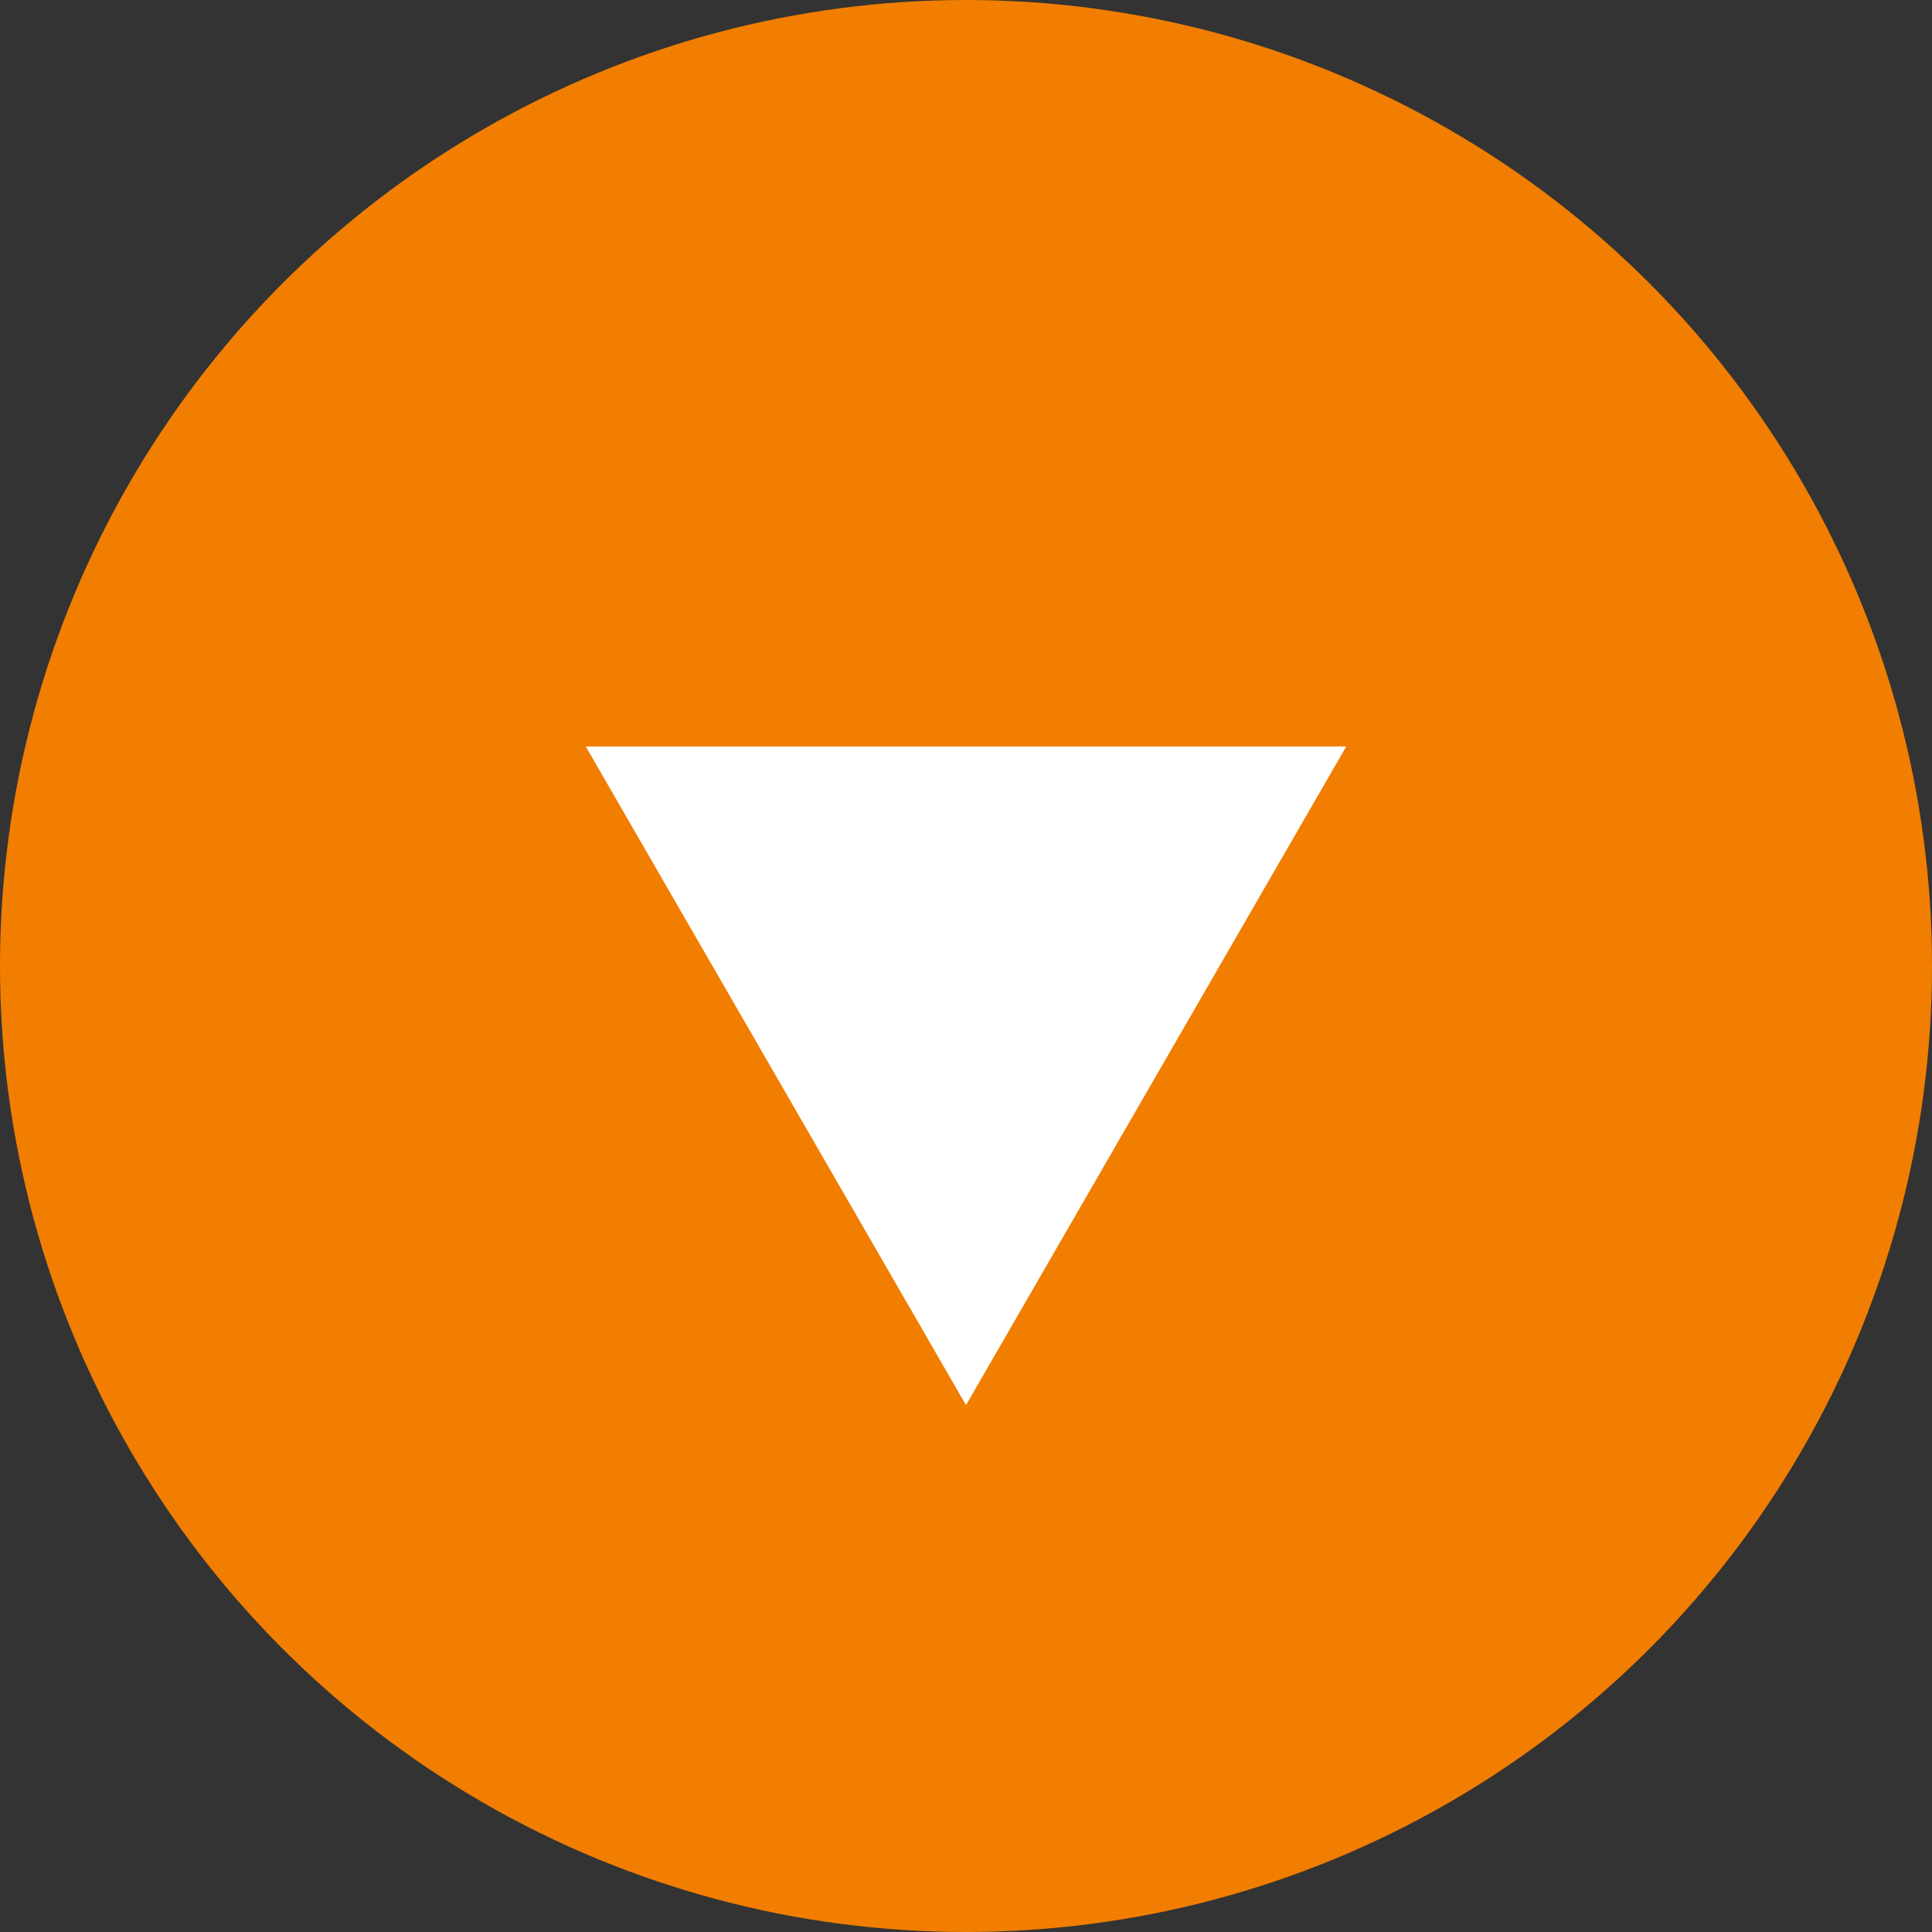 <svg width="11" height="11" viewBox="0 0 11 11" fill="none" xmlns="http://www.w3.org/2000/svg">
<rect x="0" y="0" width="11" height="11" fill="#333333" stroke="none"/>
<circle cx="5.5" cy="5.5" r="5.5" fill="#F17E00"/>
<path d="M5.5 8L3.335 4.25L7.665 4.25L5.5 8Z" fill="white"/>
</svg>
